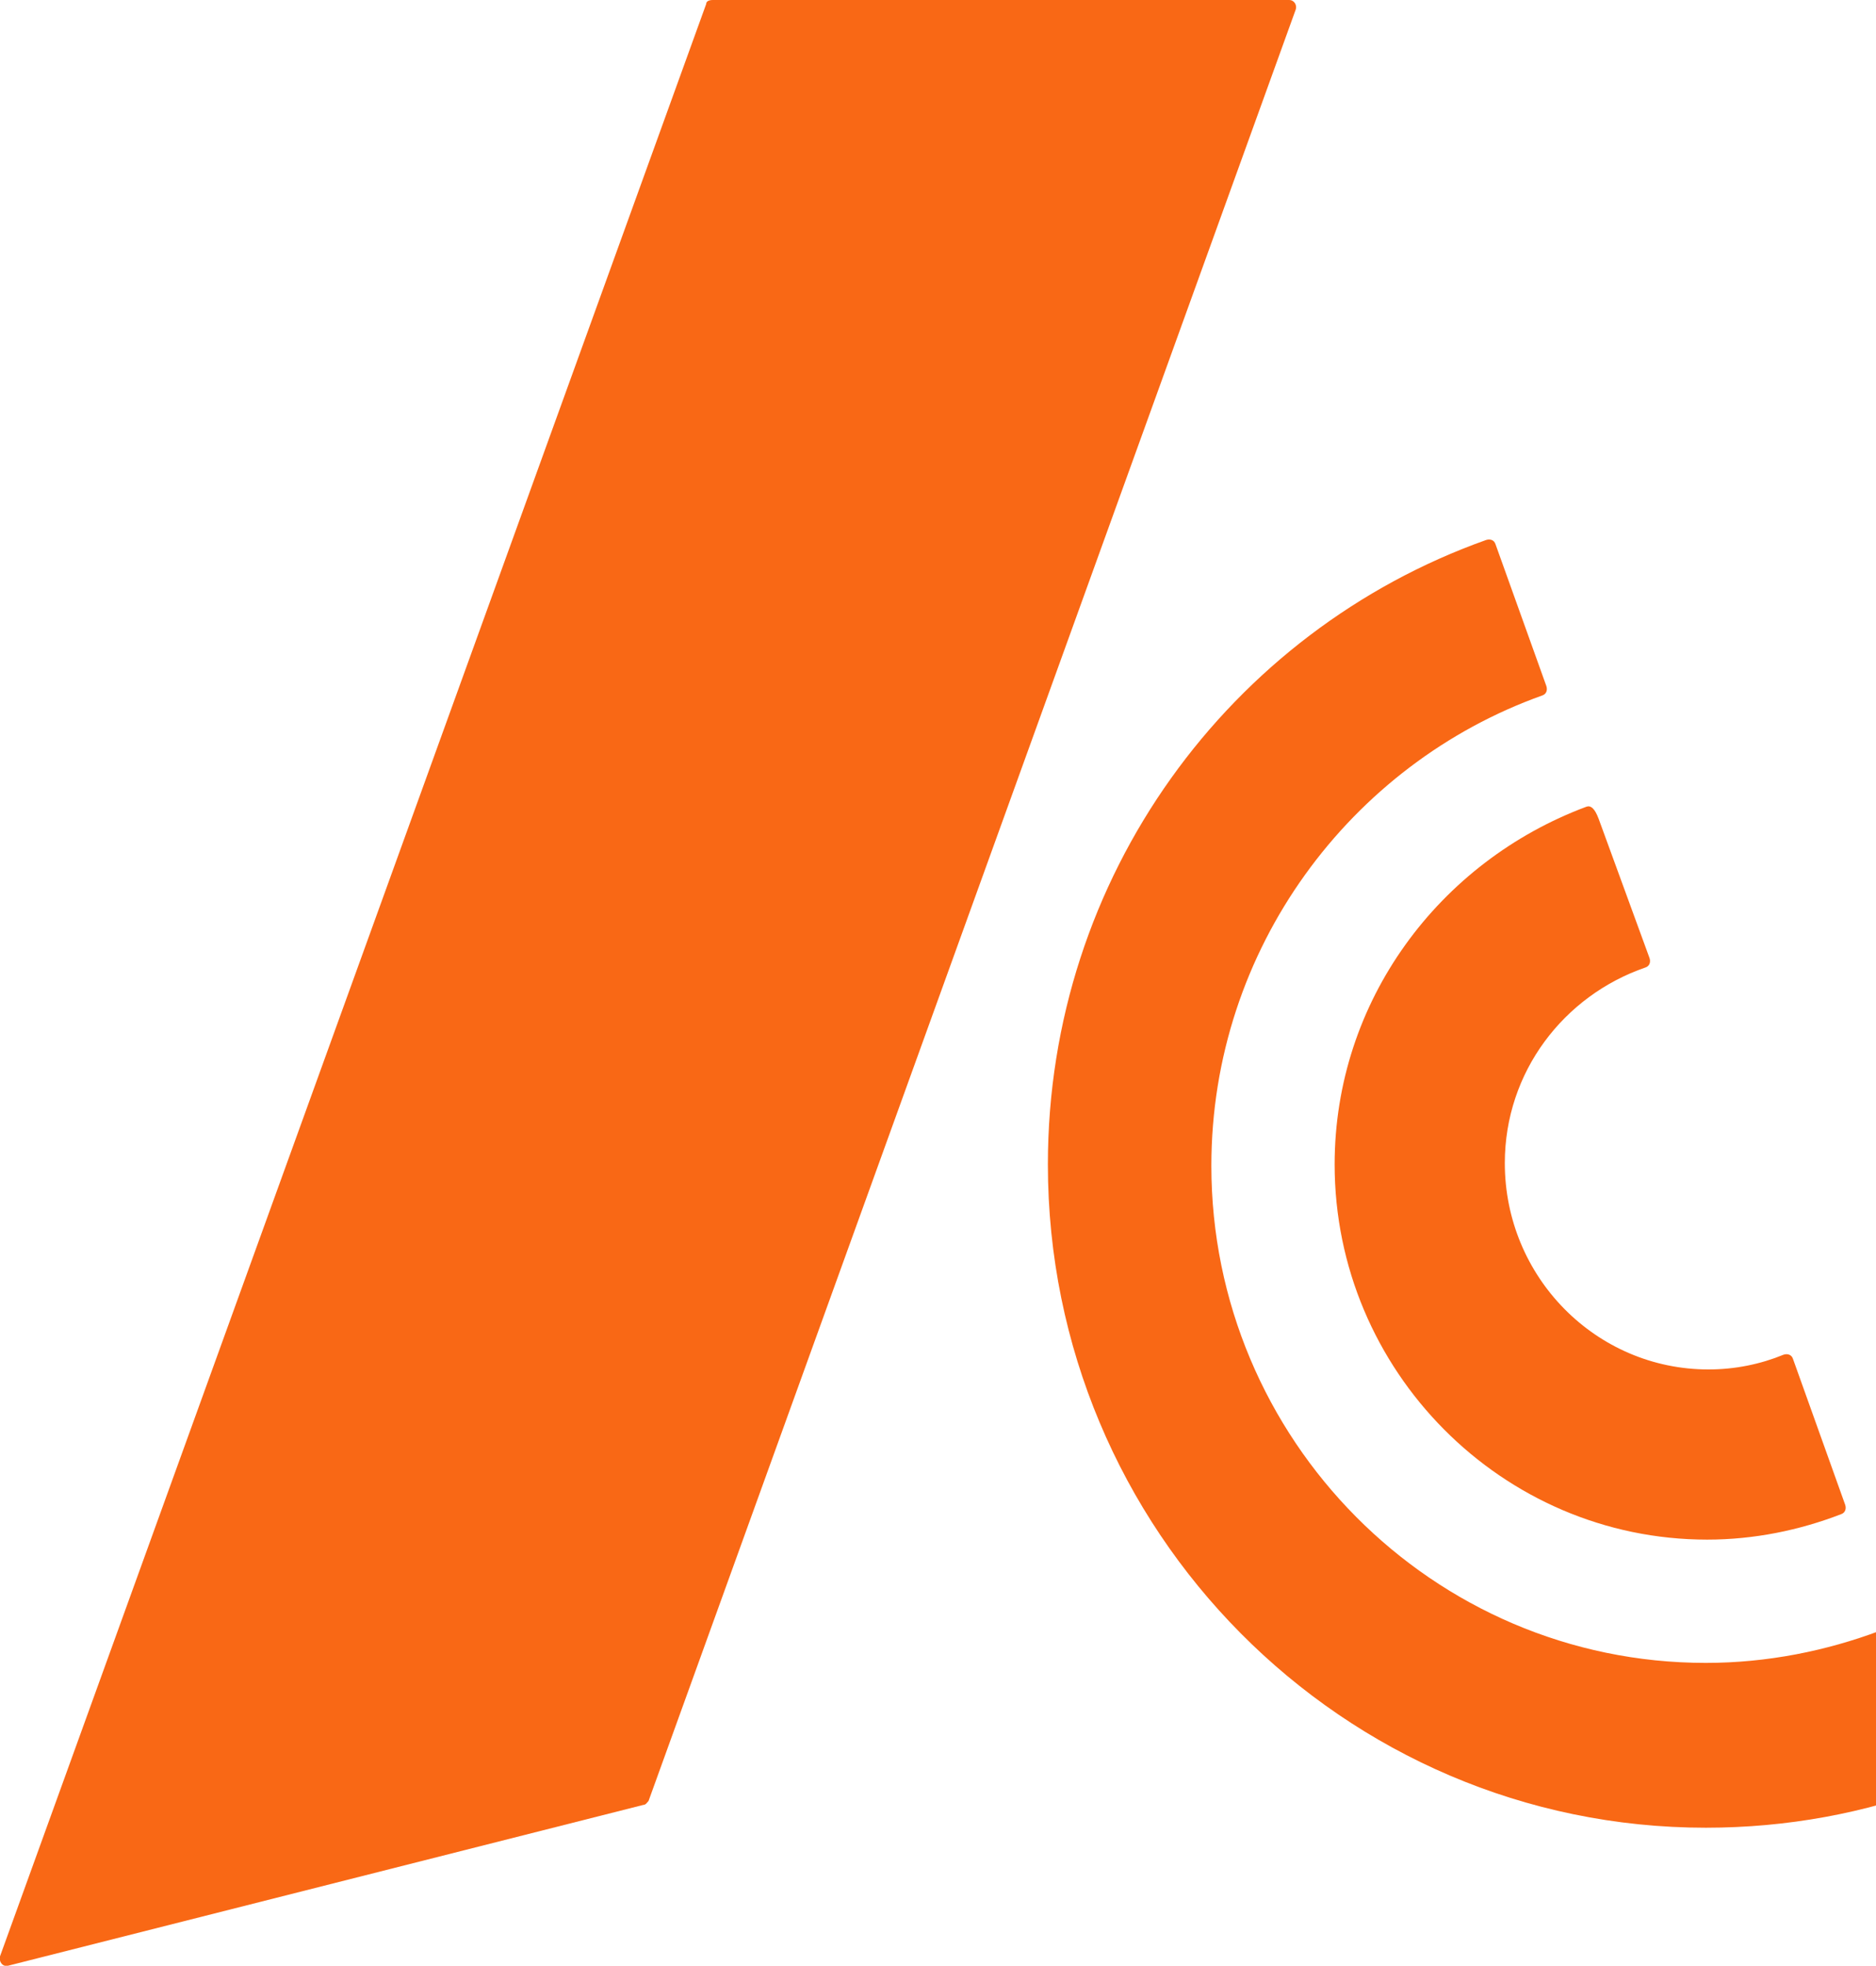 <?xml version="1.0" encoding="utf-8"?>
<!-- Generator: Adobe Illustrator 26.3.1, SVG Export Plug-In . SVG Version: 6.00 Build 0)  -->
<svg version="1.1" id="Ebene_1" xmlns="http://www.w3.org/2000/svg" xmlns:xlink="http://www.w3.org/1999/xlink" x="0px" y="0px"
	 viewBox="0 0 140 146.7" style="enable-background:new 0 0 140 146.7;" xml:space="preserve">
<style type="text/css">
	.st0{fill:#F96815;}
	.st1{fill:#001E62;}
</style>
<g>
	<path class="st0" d="M52.7,0.3L0,146c-0.1,0.4,0.2,0.8,0.6,0.7l47.4-12c0.2,0,0.3-0.2,0.4-0.3L96.7,0.7C96.8,0.4,96.6,0,96.2,0
		H53.2C52.9,0,52.7,0.1,52.7,0.3"/>
	<g>
		<path class="st0" d="M127.3,124.1c-20.4,0-36.9-16.7-36.9-37.1c0-16.2,10.4-30,24.7-35.1c0.3-0.1,0.4-0.4,0.3-0.7l-3.8-10.6
			c-0.1-0.3-0.4-0.4-0.7-0.3c-19.1,6.8-32.7,25.1-32.7,46.6c0,27.3,22,49.5,49.1,49.5c6.1,0,11.9-1.1,17.2-3.1
			c0.3-0.1,0.4-0.4,0.3-0.7l-3.8-10.6c-0.1-0.3-0.4-0.4-0.7-0.3C136.3,123.2,131.9,124.1,127.3,124.1"/>
		<path class="st0" d="M99.6,86.9c0,15.4,12.5,28,27.8,28c3.5,0,6.9-0.7,10-1.9c0.3-0.1,0.4-0.4,0.3-0.7l-3.9-10.9
			c-0.1-0.3-0.4-0.4-0.7-0.3c-1.7,0.7-3.6,1.1-5.6,1.1c-8.4,0-15.2-6.9-15.2-15.4c0-6.8,4.4-12.5,10.5-14.6c0.3-0.1,0.4-0.4,0.3-0.7
			l-3.8-10.4c-0.3-0.8-0.6-1-0.9-0.9C107.4,64.3,99.6,74.7,99.6,86.9"/>
	</g>
</g>
</svg>
